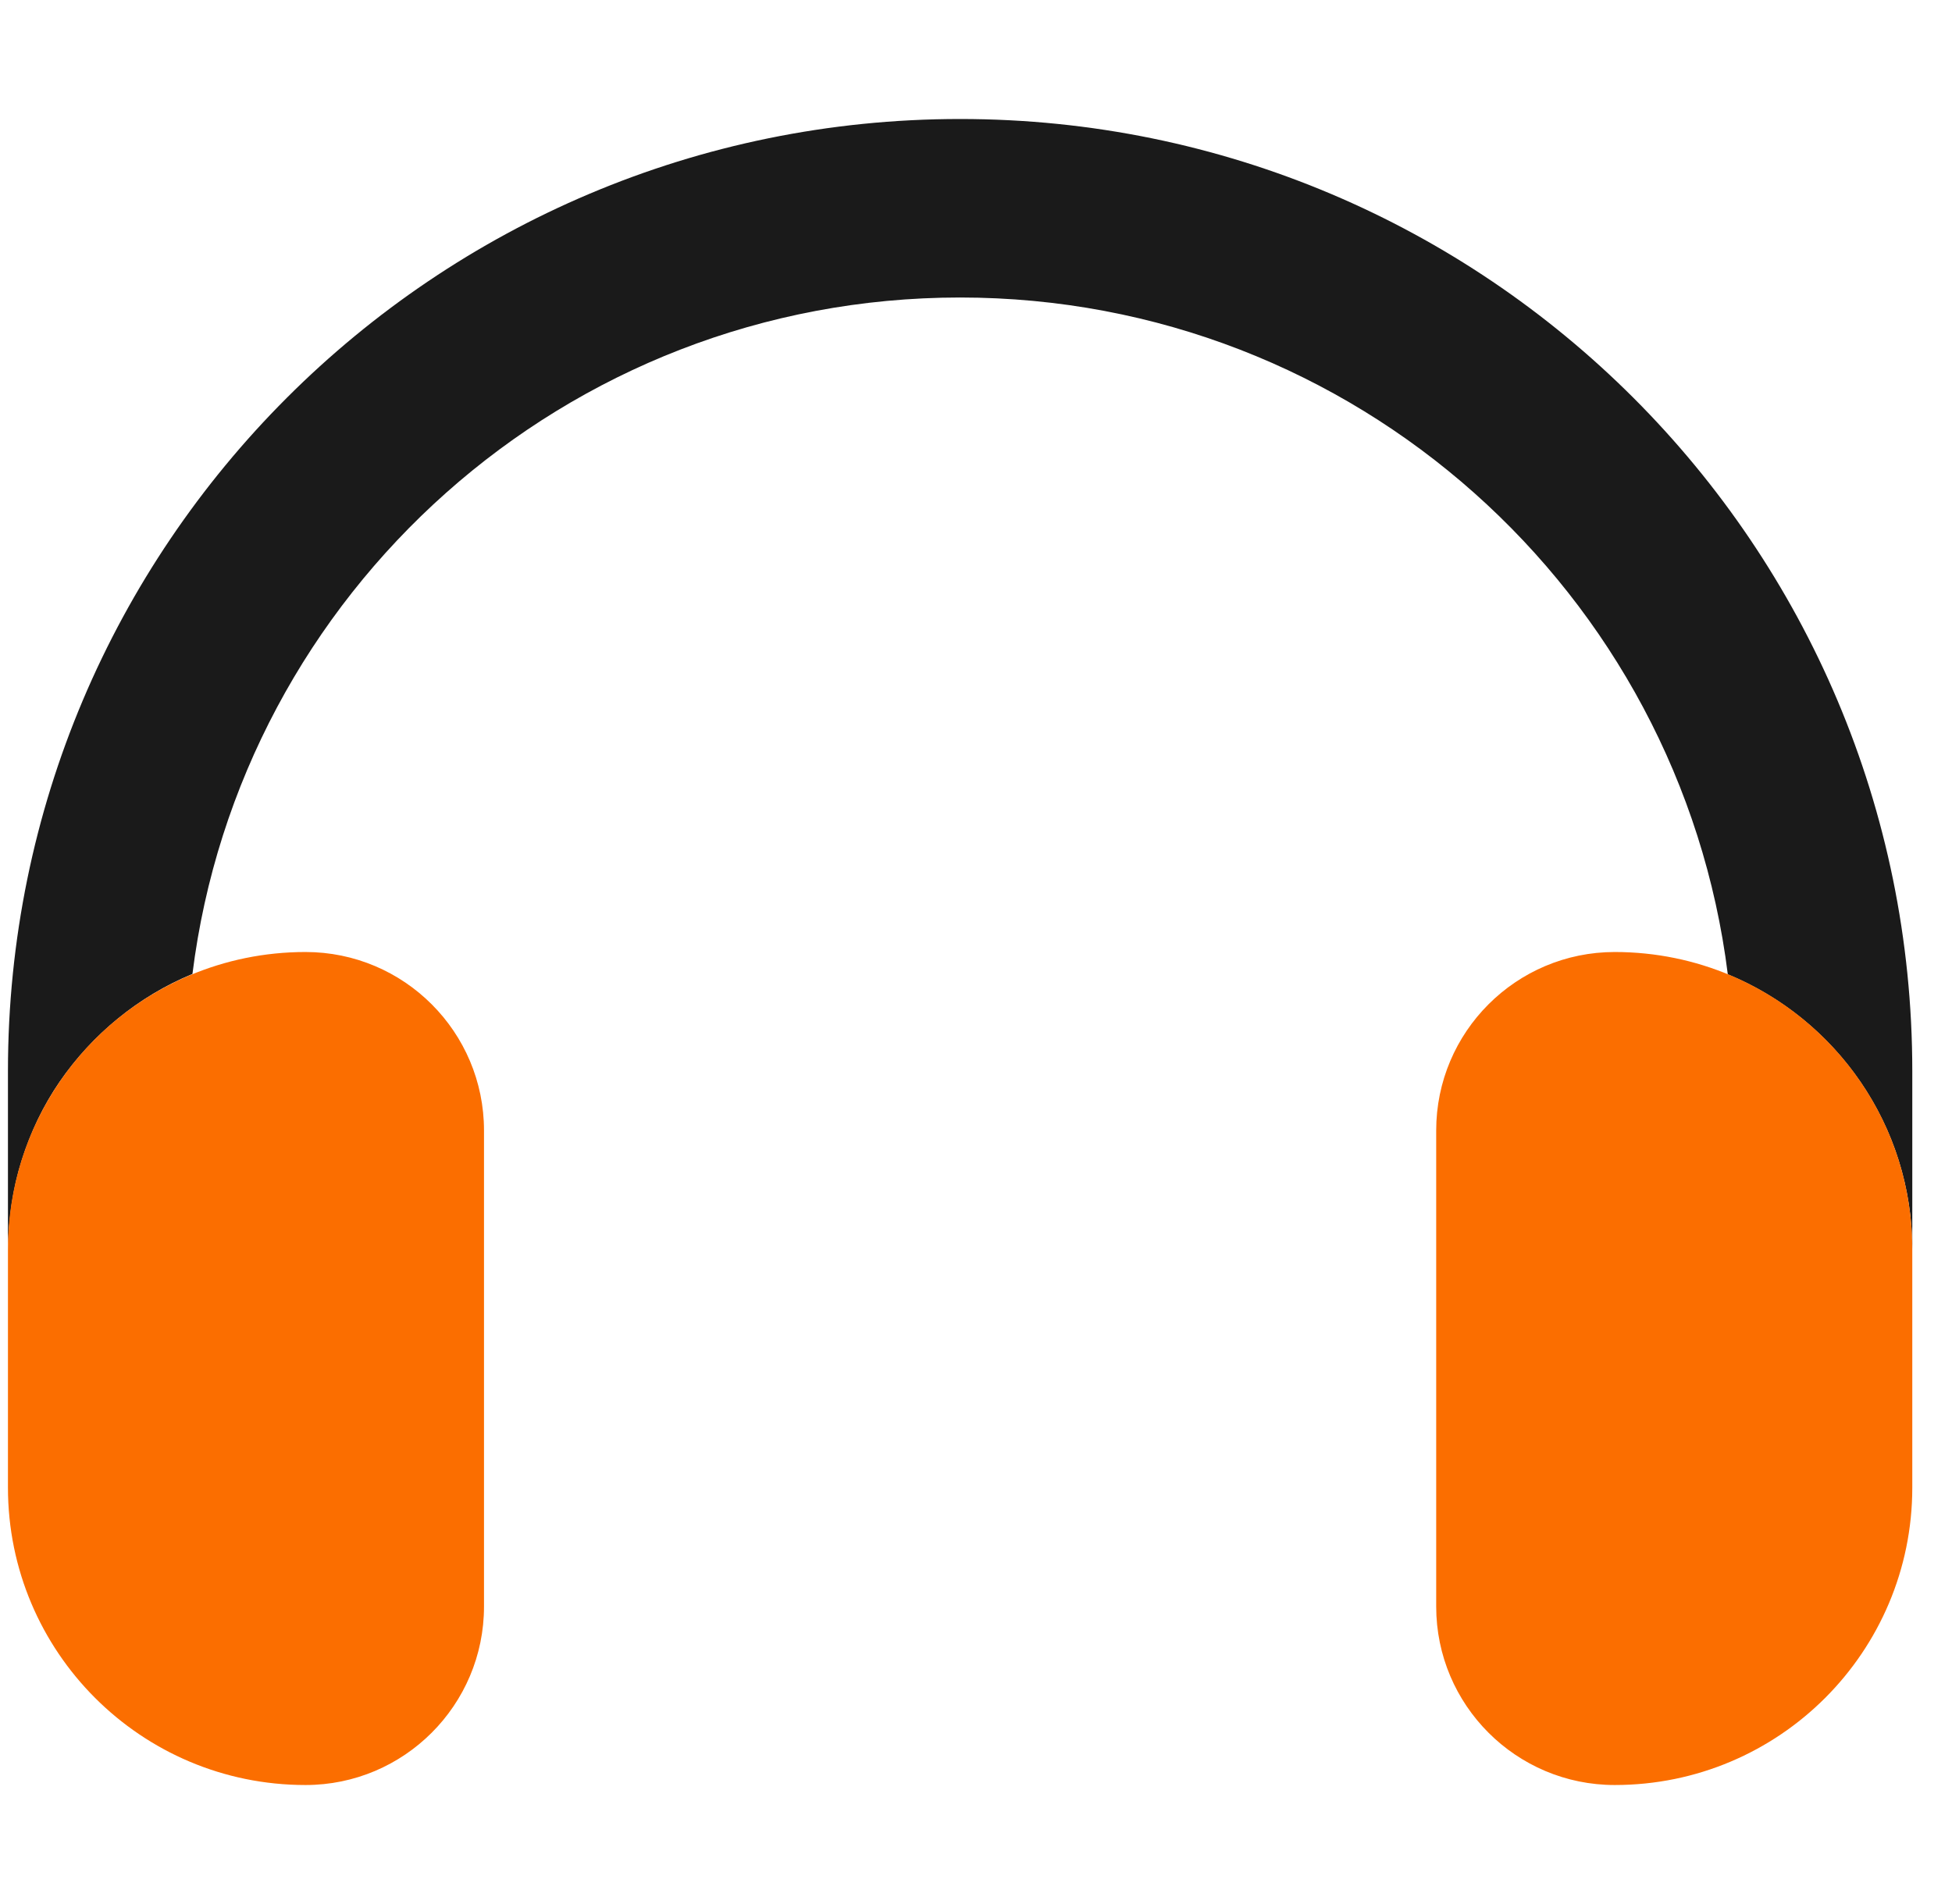 <svg width="41" height="40" viewBox="0 0 41 40" fill="none" xmlns="http://www.w3.org/2000/svg">
<g clip-path="url(#clip0_198_416)">
<path d="M0.167 22.5V26.25C0.167 26.172 0.167 26.086 0.174 26.008C0.182 25.93 0.182 25.844 0.19 25.766C0.206 25.609 0.221 25.445 0.245 25.289C0.292 24.977 0.362 24.672 0.456 24.375C0.643 23.781 0.909 23.227 1.252 22.727C1.94 21.727 2.909 20.93 4.042 20.461C5.042 12.453 11.877 6.25 20.166 6.25C28.456 6.25 35.291 12.453 36.291 20.469C38.565 21.406 40.166 23.641 40.166 26.25V22.5C40.166 11.453 31.213 2.5 20.166 2.5C9.12 2.5 0.167 11.453 0.167 22.5Z" fill="#1A1A1A"/>
<path d="M6.417 20C2.963 20 0.167 22.797 0.167 26.25V31.25C0.167 34.703 2.963 37.5 6.417 37.5C8.487 37.5 10.166 35.82 10.166 33.75V23.75C10.166 21.68 8.487 20 6.417 20ZM33.916 20C31.846 20 30.166 21.68 30.166 23.75V33.75C30.166 35.82 31.846 37.5 33.916 37.5C37.37 37.5 40.166 34.703 40.166 31.25V26.25C40.166 22.797 37.37 20 33.916 20Z" fill="#FB6E00"/>
</g>
<defs>
<clipPath id="clip0_198_416">
<rect width="40" height="40" fill="white" transform="translate(0.167)"/>
</clipPath>
</defs>
</svg>

